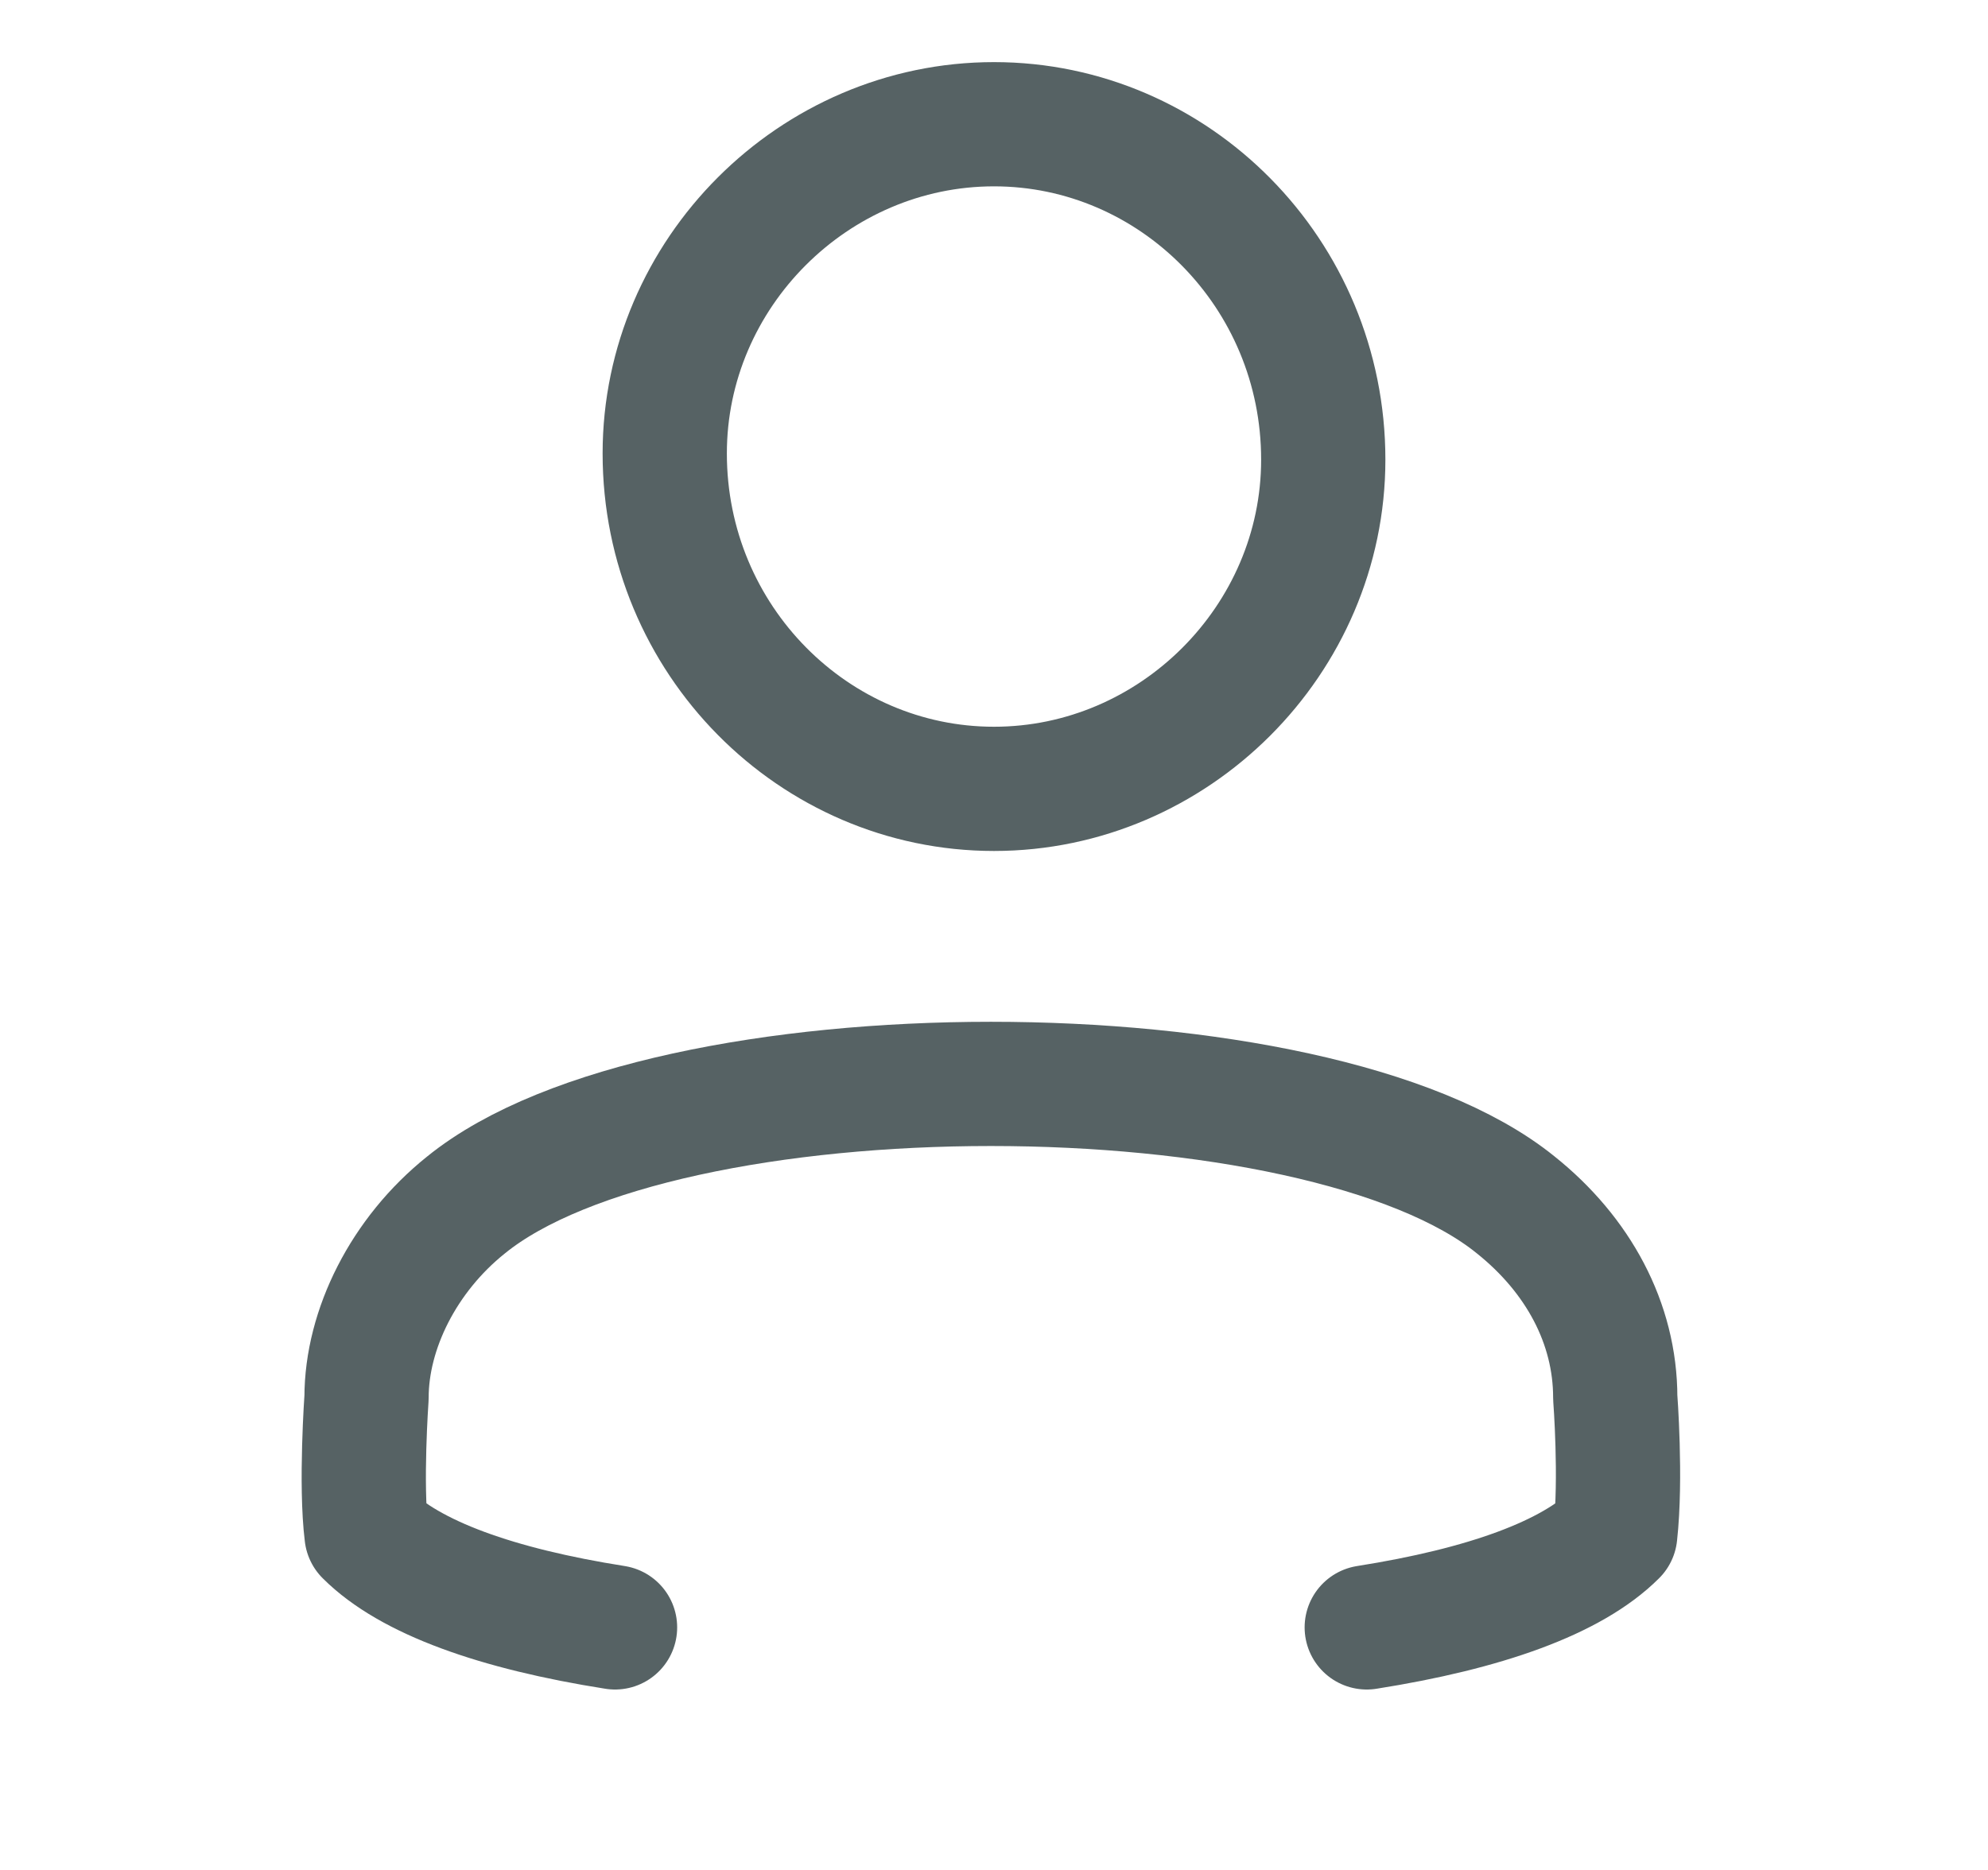 <?xml version="1.0" encoding="utf-8"?>
<!-- Generator: Adobe Illustrator 27.1.1, SVG Export Plug-In . SVG Version: 6.00 Build 0)  -->
<svg version="1.1" id="Layer_1" xmlns="http://www.w3.org/2000/svg" xmlns:xlink="http://www.w3.org/1999/xlink" x="0px" y="0px"
	 width="32px" height="30.1px" viewBox="0 0 32 30.1" style="enable-background:new 0 0 32 30.1;" xml:space="preserve">
<style type="text/css">
	.st0{fill:none;stroke:#566264;stroke-width:2;stroke-linecap:round;stroke-linejoin:round;}
</style>
<path class="st0" d="M16,12.7c2.9,0,5.3-2.4,5.3-5.3C21.3,4.4,18.9,2,16,2c-2.9,0-5.3,2.4-5.3,5.3C10.7,10.3,13.1,12.7,16,12.7z"/>
<path class="st0" d="M22,26.2c1.9-0.3,3.3-0.8,4-1.5c0.1-0.9,0-2.2,0-2.2c0-1.2-0.6-2.3-1.6-3.1c-3.2-2.6-13.7-2.6-16.9,0
	c-1,0.8-1.6,2-1.6,3.1c0,0-0.1,1.4,0,2.2c0.7,0.7,2.1,1.2,4,1.5"/>
</svg>
